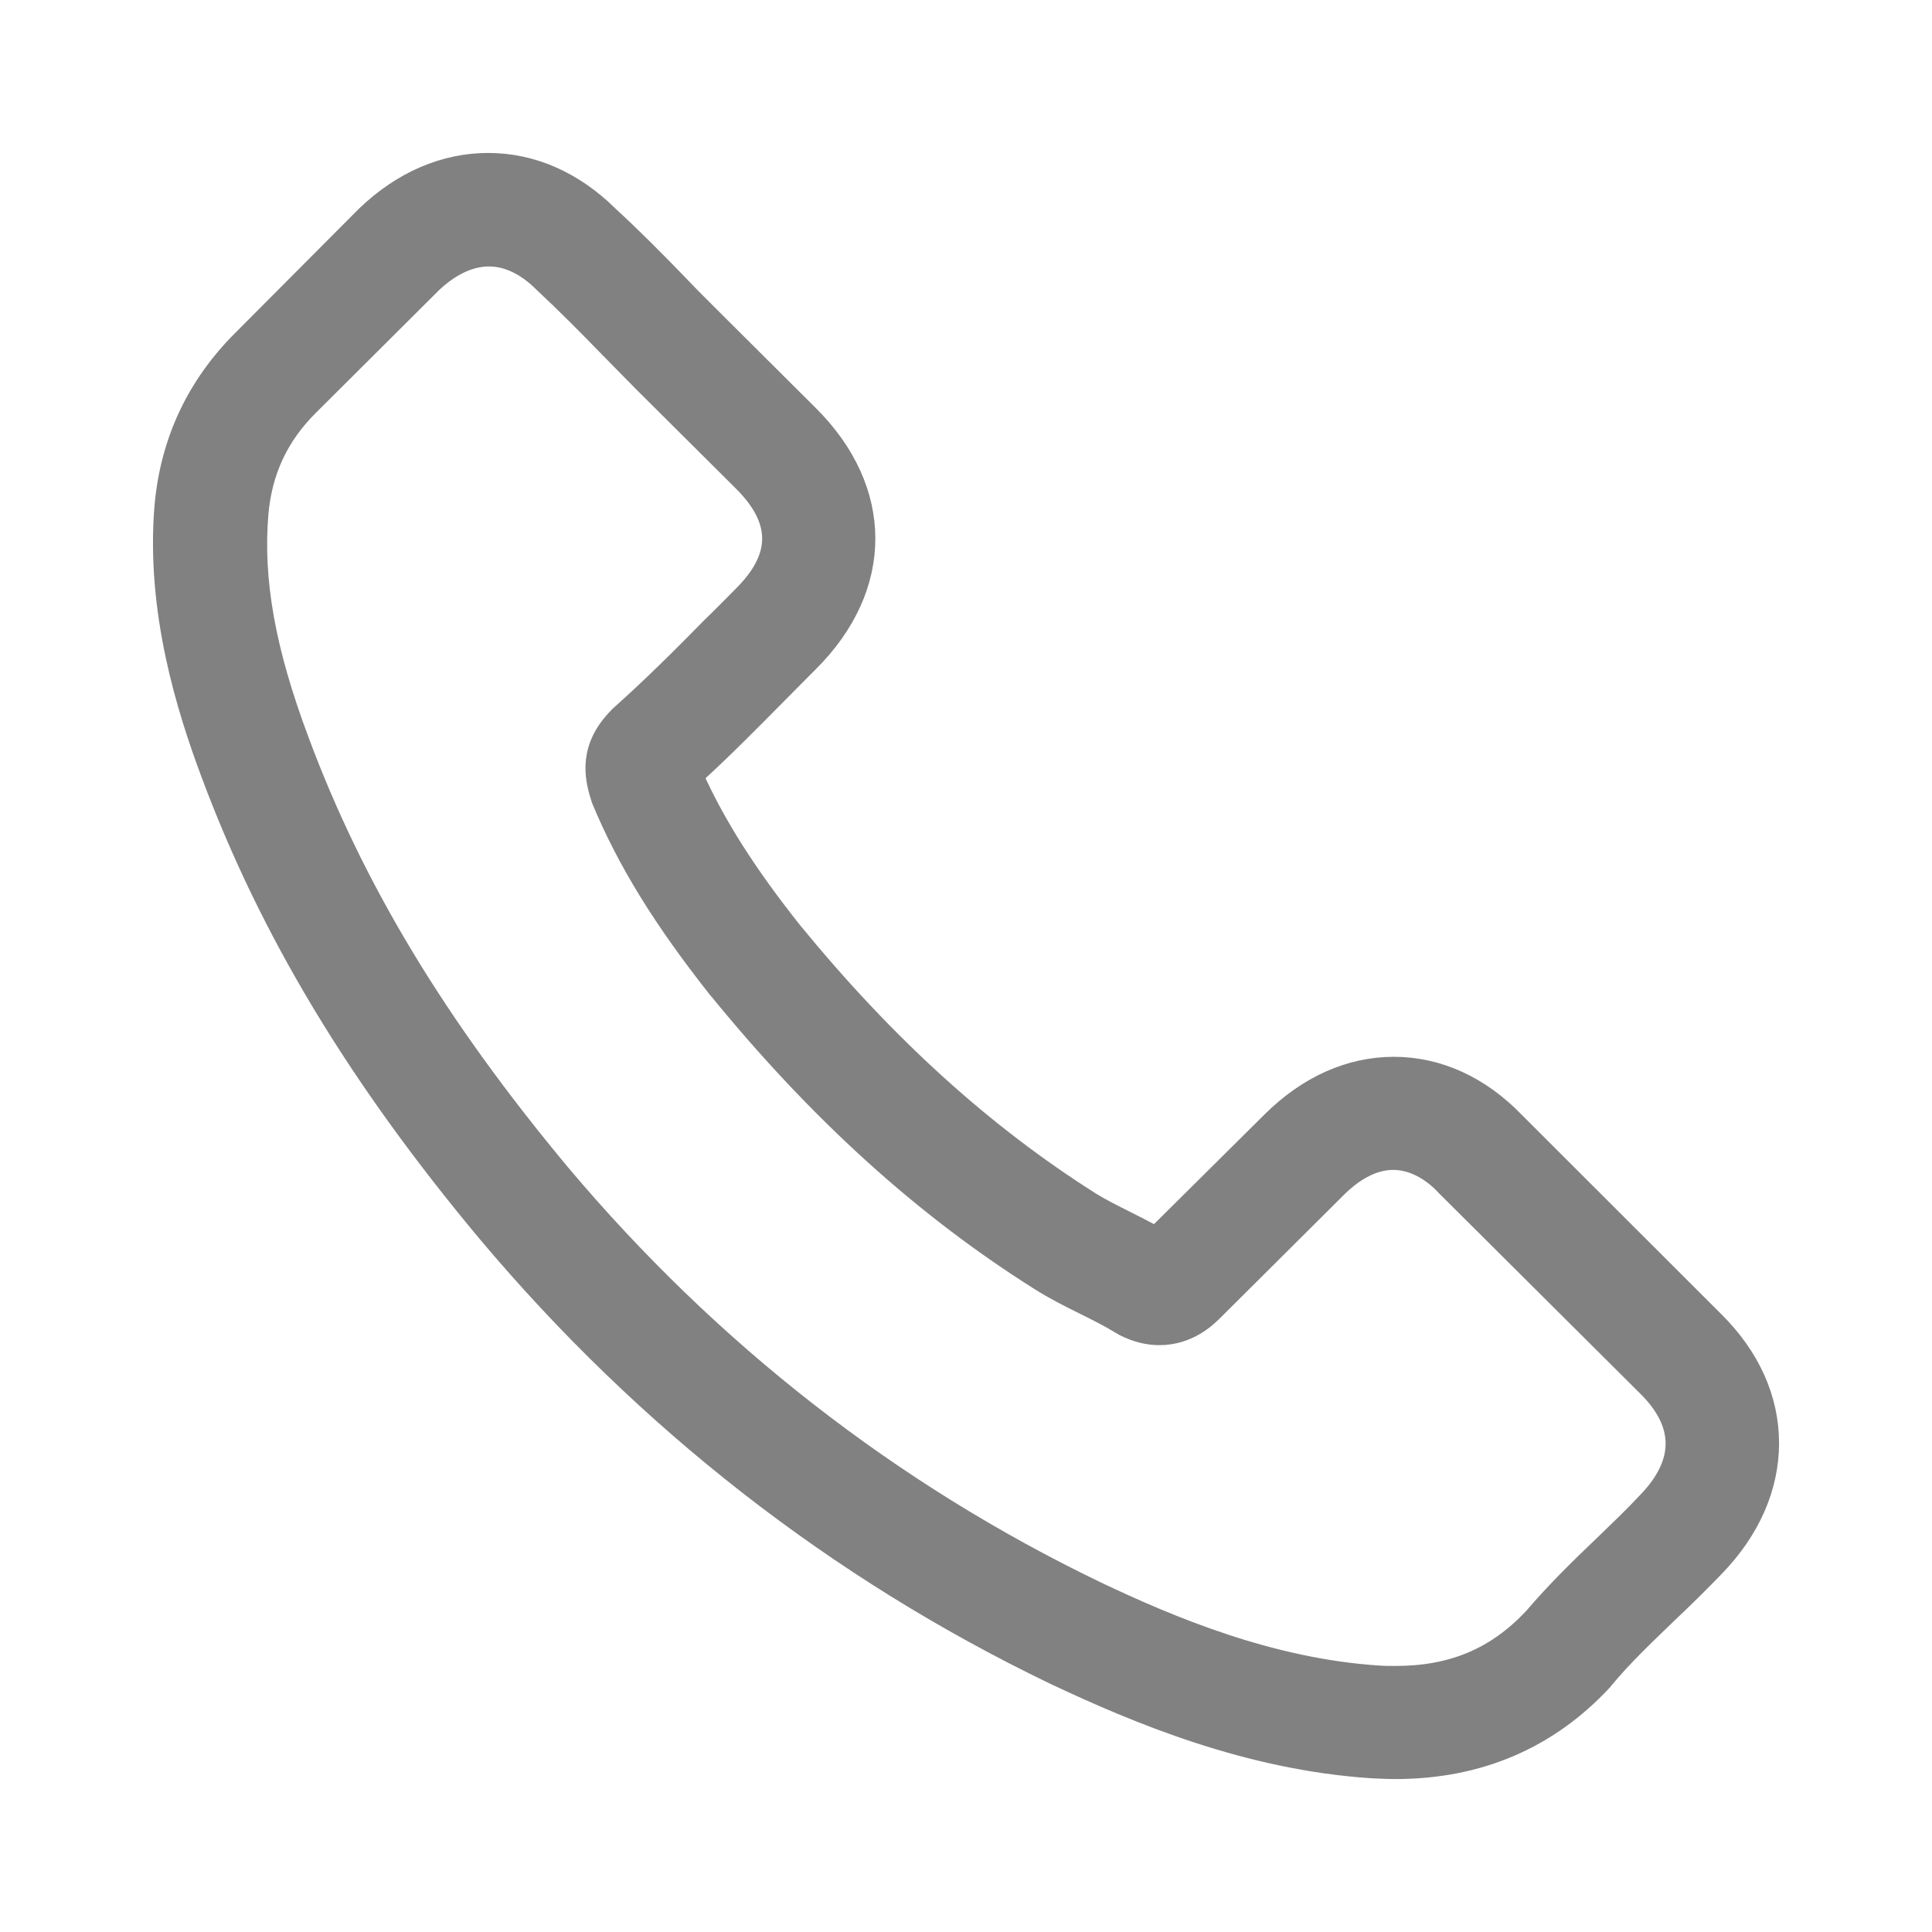 <svg width="24" height="24" viewBox="0 0 24 24" fill="none" xmlns="http://www.w3.org/2000/svg">
<path d="M18.836 13.922C18.4 13.47 17.873 13.228 17.315 13.228C16.762 13.228 16.231 13.465 15.776 13.918L14.354 15.329C14.237 15.266 14.12 15.208 14.007 15.15C13.845 15.069 13.692 14.993 13.562 14.912C12.23 14.07 11.019 12.972 9.858 11.552C9.296 10.844 8.918 10.248 8.643 9.643C9.012 9.307 9.354 8.958 9.687 8.622C9.813 8.496 9.939 8.366 10.065 8.241C11.01 7.3 11.01 6.082 10.065 5.141L8.837 3.918C8.697 3.779 8.553 3.635 8.418 3.492C8.148 3.214 7.864 2.927 7.572 2.659C7.135 2.228 6.613 2 6.064 2C5.515 2 4.984 2.228 4.534 2.659C4.53 2.663 4.53 2.663 4.525 2.668L2.995 4.204C2.419 4.778 2.091 5.477 2.019 6.288C1.911 7.596 2.298 8.815 2.595 9.612C3.324 11.57 4.413 13.384 6.037 15.329C8.008 17.672 10.38 19.522 13.089 20.826C14.124 21.314 15.506 21.892 17.05 21.991C17.144 21.995 17.243 22 17.333 22C18.373 22 19.246 21.628 19.93 20.889C19.934 20.88 19.943 20.875 19.948 20.866C20.182 20.584 20.452 20.329 20.735 20.056C20.929 19.872 21.127 19.679 21.32 19.478C21.766 19.016 22 18.479 22 17.927C22 17.372 21.762 16.839 21.307 16.391L18.836 13.922ZM20.447 18.64C20.443 18.64 20.443 18.644 20.447 18.64C20.272 18.828 20.092 18.998 19.898 19.186C19.606 19.464 19.309 19.755 19.03 20.082C18.575 20.566 18.04 20.795 17.338 20.795C17.27 20.795 17.198 20.795 17.131 20.79C15.794 20.705 14.552 20.186 13.62 19.742C11.073 18.514 8.837 16.771 6.978 14.563C5.443 12.721 4.417 11.019 3.738 9.191C3.319 8.075 3.166 7.206 3.234 6.386C3.279 5.862 3.481 5.427 3.855 5.056L5.389 3.528C5.61 3.322 5.844 3.21 6.073 3.21C6.357 3.21 6.586 3.38 6.73 3.523C6.735 3.528 6.739 3.532 6.744 3.537C7.018 3.792 7.279 4.056 7.554 4.339C7.693 4.482 7.837 4.625 7.981 4.773L9.21 5.996C9.687 6.471 9.687 6.91 9.21 7.385C9.08 7.515 8.954 7.645 8.823 7.771C8.445 8.156 8.085 8.514 7.693 8.864C7.684 8.873 7.675 8.877 7.671 8.886C7.284 9.272 7.356 9.648 7.437 9.903C7.441 9.917 7.446 9.93 7.45 9.944C7.77 10.714 8.22 11.44 8.904 12.305L8.909 12.309C10.151 13.832 11.46 15.02 12.905 15.929C13.089 16.046 13.278 16.14 13.458 16.229C13.62 16.31 13.773 16.386 13.904 16.467C13.922 16.476 13.94 16.489 13.958 16.498C14.111 16.574 14.255 16.61 14.403 16.61C14.777 16.61 15.011 16.377 15.088 16.301L16.627 14.769C16.78 14.617 17.023 14.433 17.306 14.433C17.585 14.433 17.815 14.607 17.954 14.76C17.959 14.764 17.959 14.764 17.963 14.769L20.443 17.238C20.906 17.694 20.906 18.165 20.447 18.64Z" fill="#818181"/>
<path d="M20.447 18.64C20.443 18.64 20.443 18.644 20.447 18.64ZM20.447 18.64C20.272 18.828 20.092 18.998 19.898 19.186C19.606 19.464 19.309 19.755 19.03 20.082C18.575 20.566 18.04 20.795 17.338 20.795C17.27 20.795 17.198 20.795 17.131 20.79C15.794 20.705 14.552 20.186 13.62 19.742C11.073 18.514 8.837 16.771 6.978 14.563C5.443 12.721 4.417 11.019 3.738 9.191C3.319 8.075 3.166 7.206 3.234 6.386C3.279 5.862 3.481 5.427 3.855 5.056L5.389 3.528C5.61 3.322 5.844 3.21 6.073 3.21C6.357 3.21 6.586 3.38 6.73 3.523C6.735 3.528 6.739 3.532 6.744 3.537C7.018 3.792 7.279 4.056 7.554 4.339C7.693 4.482 7.837 4.625 7.981 4.773L9.21 5.996C9.687 6.471 9.687 6.91 9.21 7.385C9.08 7.515 8.954 7.645 8.823 7.771C8.445 8.156 8.085 8.514 7.693 8.864C7.684 8.873 7.675 8.877 7.671 8.886C7.284 9.272 7.356 9.648 7.437 9.903C7.441 9.917 7.446 9.93 7.45 9.944C7.77 10.714 8.22 11.44 8.904 12.305L8.909 12.309C10.151 13.832 11.46 15.02 12.905 15.929C13.089 16.046 13.278 16.14 13.458 16.229C13.62 16.31 13.773 16.386 13.904 16.467C13.922 16.476 13.94 16.489 13.958 16.498C14.111 16.574 14.255 16.61 14.403 16.61C14.777 16.61 15.011 16.377 15.088 16.301L16.627 14.769C16.78 14.617 17.023 14.433 17.306 14.433C17.585 14.433 17.815 14.607 17.954 14.76C17.959 14.764 17.959 14.764 17.963 14.769L20.443 17.238C20.906 17.694 20.906 18.165 20.447 18.64ZM18.836 13.922C18.4 13.47 17.873 13.228 17.315 13.228C16.762 13.228 16.231 13.465 15.776 13.918L14.354 15.329C14.237 15.266 14.12 15.208 14.007 15.15C13.845 15.069 13.692 14.993 13.562 14.912C12.23 14.07 11.019 12.972 9.858 11.552C9.296 10.844 8.918 10.248 8.643 9.643C9.012 9.307 9.354 8.958 9.687 8.622C9.813 8.496 9.939 8.366 10.065 8.241C11.01 7.3 11.01 6.082 10.065 5.141L8.837 3.918C8.697 3.779 8.553 3.635 8.418 3.492C8.148 3.214 7.864 2.927 7.572 2.659C7.135 2.228 6.613 2 6.064 2C5.515 2 4.984 2.228 4.534 2.659C4.53 2.663 4.53 2.663 4.525 2.668L2.995 4.204C2.419 4.778 2.091 5.477 2.019 6.288C1.911 7.596 2.298 8.815 2.595 9.612C3.324 11.57 4.413 13.384 6.037 15.329C8.008 17.672 10.38 19.522 13.089 20.826C14.124 21.314 15.506 21.892 17.05 21.991C17.144 21.995 17.243 22 17.333 22C18.373 22 19.246 21.628 19.93 20.889C19.934 20.88 19.943 20.875 19.948 20.866C20.182 20.584 20.452 20.329 20.735 20.056C20.929 19.872 21.127 19.679 21.32 19.478C21.766 19.016 22 18.479 22 17.927C22 17.372 21.762 16.839 21.307 16.391L18.836 13.922Z" stroke="#818181" stroke-width="0.2"/>
</svg>
